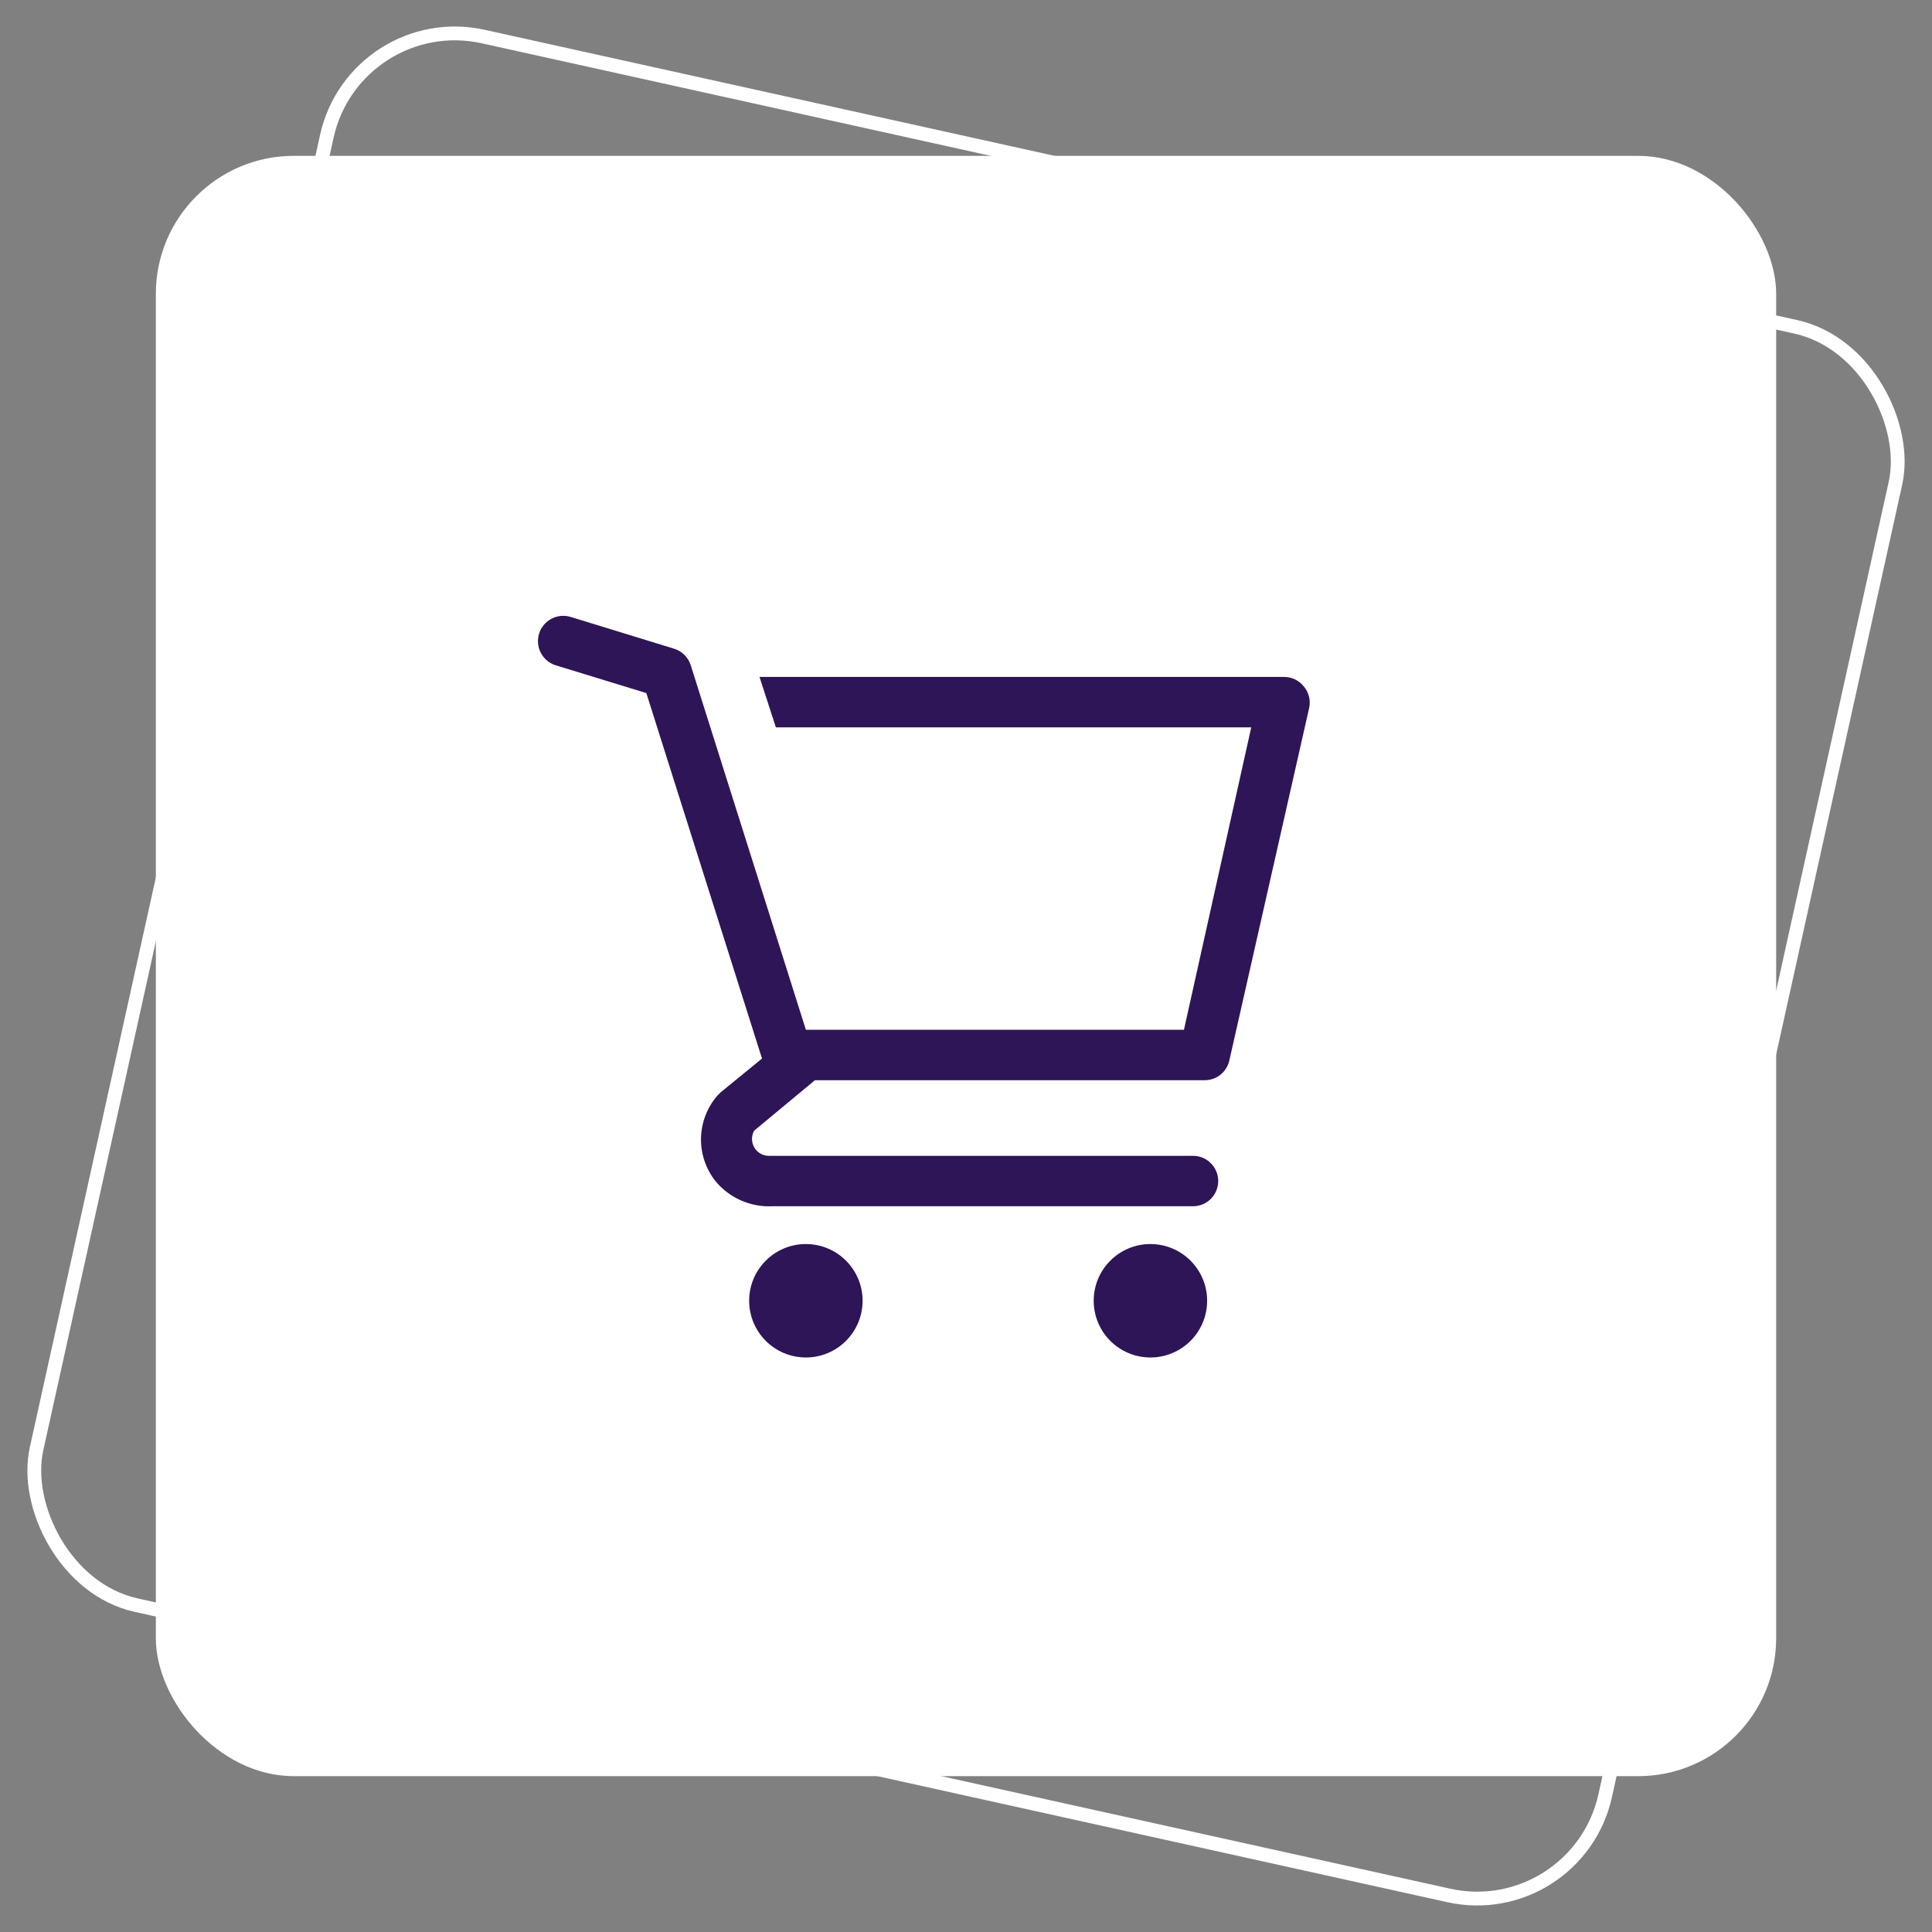 <svg width="140" height="140" viewBox="0 0 140 140" fill="none" xmlns="http://www.w3.org/2000/svg">
<rect x="0" y="0" width="140" height="140" fill="#808080" stroke="none"/>
<rect x="11.293" y="11.293" width="117.415" height="117.415" rx="10" fill="white"/>
<rect x="25.736" y="0.596" width="116.415" height="116.415" rx="9.5" transform="rotate(12.471 25.736 0.596)" stroke="white"/>
<g clip-path="url(#clip0_159_7521)">
<path d="M58.397 98.368C60.666 98.368 62.506 96.528 62.506 94.258C62.506 91.988 60.666 90.148 58.397 90.148C56.127 90.148 54.287 91.988 54.287 94.258C54.287 96.528 56.127 98.368 58.397 98.368Z" fill="#2E1557"/>
<path d="M83.363 98.368C85.633 98.368 87.473 96.528 87.473 94.258C87.473 91.988 85.633 90.148 83.363 90.148C81.094 90.148 79.254 91.988 79.254 94.258C79.254 96.528 81.094 98.368 83.363 98.368Z" fill="#2E1557"/>
<path d="M94.469 49.729C94.299 49.519 94.085 49.35 93.842 49.233C93.599 49.116 93.332 49.055 93.063 49.053H55.036L56.223 52.706H90.67L85.793 74.623H58.397L50.05 48.194C49.959 47.914 49.802 47.66 49.593 47.453C49.383 47.246 49.126 47.093 48.844 47.007L41.356 44.706C41.125 44.635 40.883 44.611 40.644 44.633C40.404 44.656 40.171 44.726 39.958 44.839C39.528 45.066 39.206 45.456 39.063 45.92C38.92 46.386 38.968 46.888 39.196 47.318C39.424 47.748 39.813 48.07 40.278 48.213L46.835 50.222L55.218 76.706L52.223 79.153L51.986 79.39C51.245 80.244 50.825 81.33 50.798 82.46C50.771 83.59 51.14 84.694 51.84 85.582C52.337 86.188 52.97 86.668 53.687 86.985C54.403 87.302 55.184 87.447 55.967 87.409H86.451C86.935 87.409 87.4 87.216 87.742 86.874C88.085 86.531 88.277 86.067 88.277 85.582C88.277 85.098 88.085 84.633 87.742 84.291C87.4 83.948 86.935 83.756 86.451 83.756H55.675C55.465 83.749 55.26 83.687 55.08 83.578C54.9 83.468 54.752 83.314 54.649 83.131C54.546 82.947 54.492 82.74 54.493 82.529C54.494 82.319 54.548 82.112 54.652 81.929L59.054 78.276H87.255C87.677 78.287 88.09 78.15 88.422 77.891C88.755 77.631 88.988 77.264 89.081 76.852L94.871 51.281C94.927 51.009 94.919 50.727 94.85 50.459C94.78 50.189 94.65 49.94 94.469 49.729Z" fill="#2E1557"/>
</g>
<defs>
<clipPath id="clip0_159_7521">
<rect width="65.753" height="65.753" fill="white" transform="translate(37.572 37.572)"/>
</clipPath>
</defs>
</svg>
